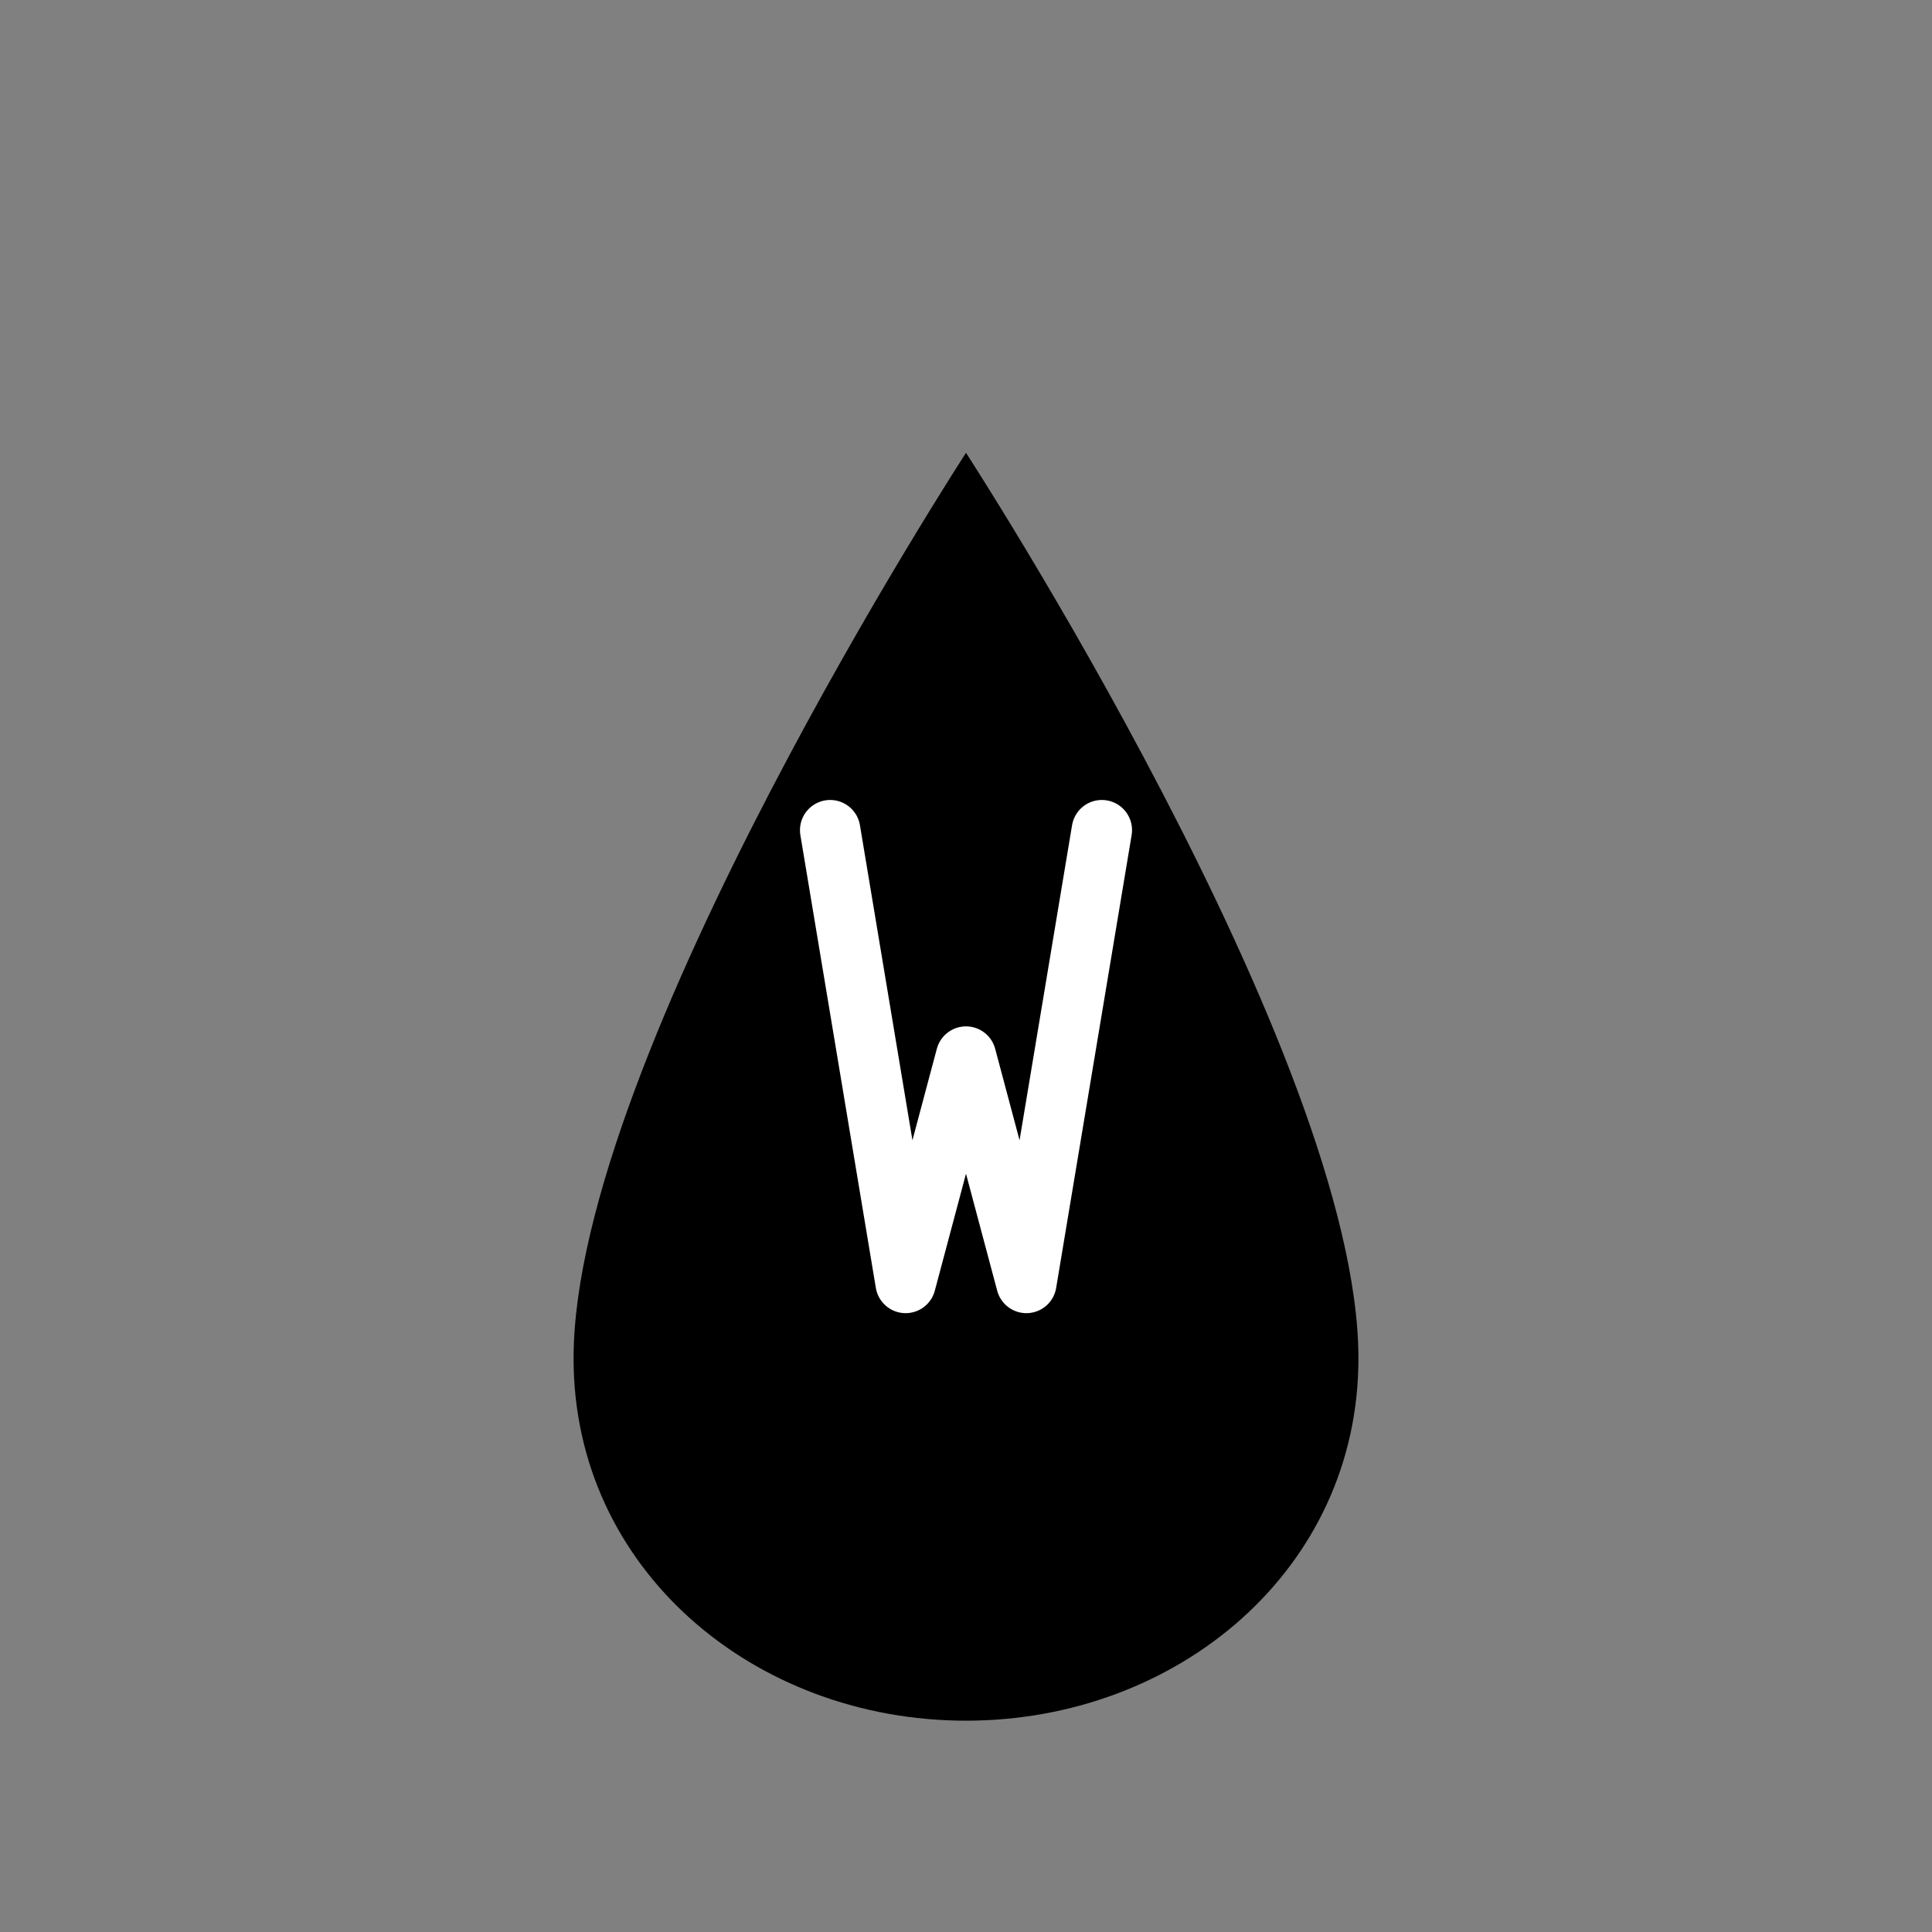 <?xml version="1.0" encoding="UTF-8"?>
<svg width="512" height="512" viewBox="0 0 512 512" fill="none" xmlns="http://www.w3.org/2000/svg">
  <rect x="0" y="0" width="512" height="512" fill="#808080" stroke="none"/>
  <!-- 水滴形状 -->
  <path d="M256 120
           C 256 120, 360 280, 360 360
           C 360 416, 312 456, 256 456
           C 200 456, 152 416, 152 360
           C 152 280, 256 120, 256 120Z"
        fill="black"/>
  
  <!-- W 字母 -->
  <path d="M220 220
           L 240 340
           L 256 280
           L 272 340
           L 292 220"
        stroke="white"
        stroke-width="16"
        stroke-linecap="round"
        stroke-linejoin="round"
        fill="none"/>
</svg> 